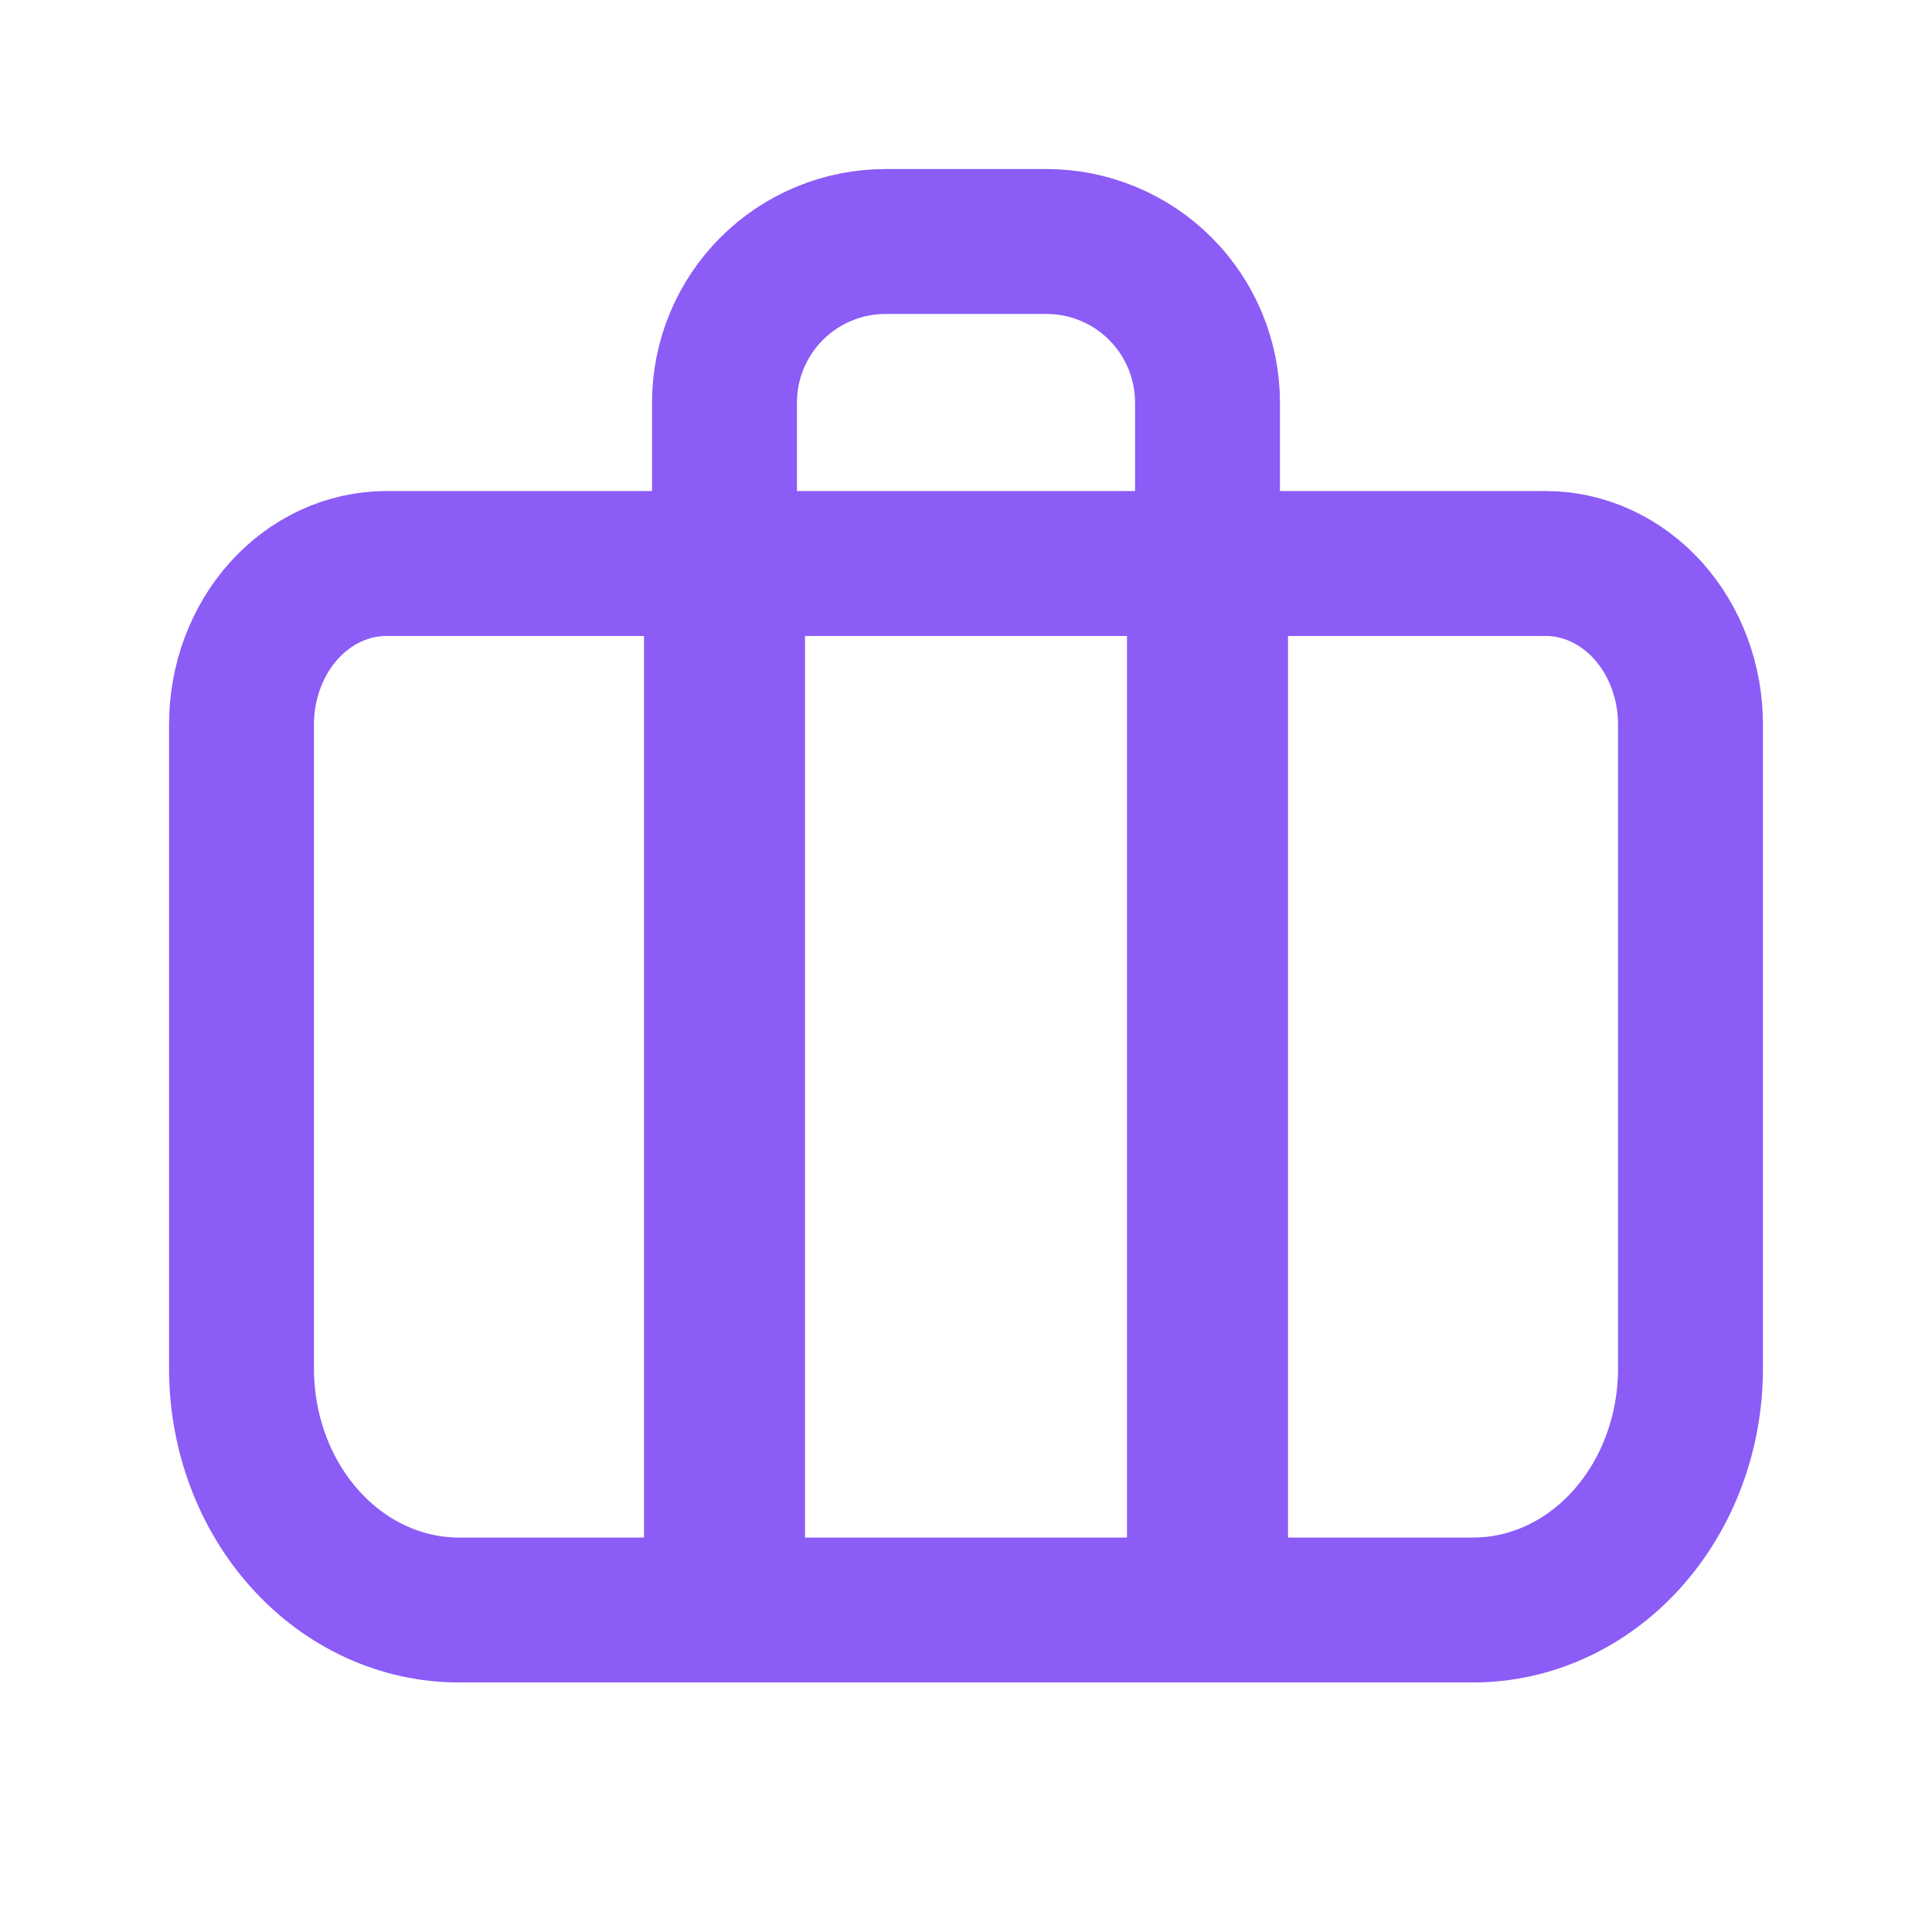 <svg fill="none" height="24" viewBox="0 0 24 24" width="24"
     xmlns="http://www.w3.org/2000/svg">
    <path d="M4.8 7H19.2C19.677 7 20.135 7.211 20.473 7.586C20.81 7.961 21 8.47 21 9V17C21 17.796 20.715 18.559 20.209 19.121C19.703 19.684 19.016 20 18.3 20H5.7C4.984 20 4.297 19.684 3.791 19.121C3.284 18.559 3 17.796 3 17V9C3 8.47 3.19 7.961 3.527 7.586C3.865 7.211 4.323 7 4.8 7Z"
          stroke="#8b5cf6" stroke-linecap="round" stroke-linejoin="round"
          stroke-width="1.8"/>
    <path d="M9 7V5C9 4.47 9.211 3.961 9.586 3.586C9.961 3.211 10.47 3 11 3H13C13.53 3 14.039 3.211 14.414 3.586C14.789 3.961 15 4.47 15 5V7"
          stroke="#8b5cf6" stroke-linecap="round" stroke-linejoin="round"
          stroke-width="1.8"/>
    <line stroke="#8b5cf6" stroke-width="2" x1="9" x2="9" y1="7" y2="20"/>
    <line stroke="#8b5cf6" stroke-width="2" x1="15" x2="15" y1="7" y2="20"/>
</svg>